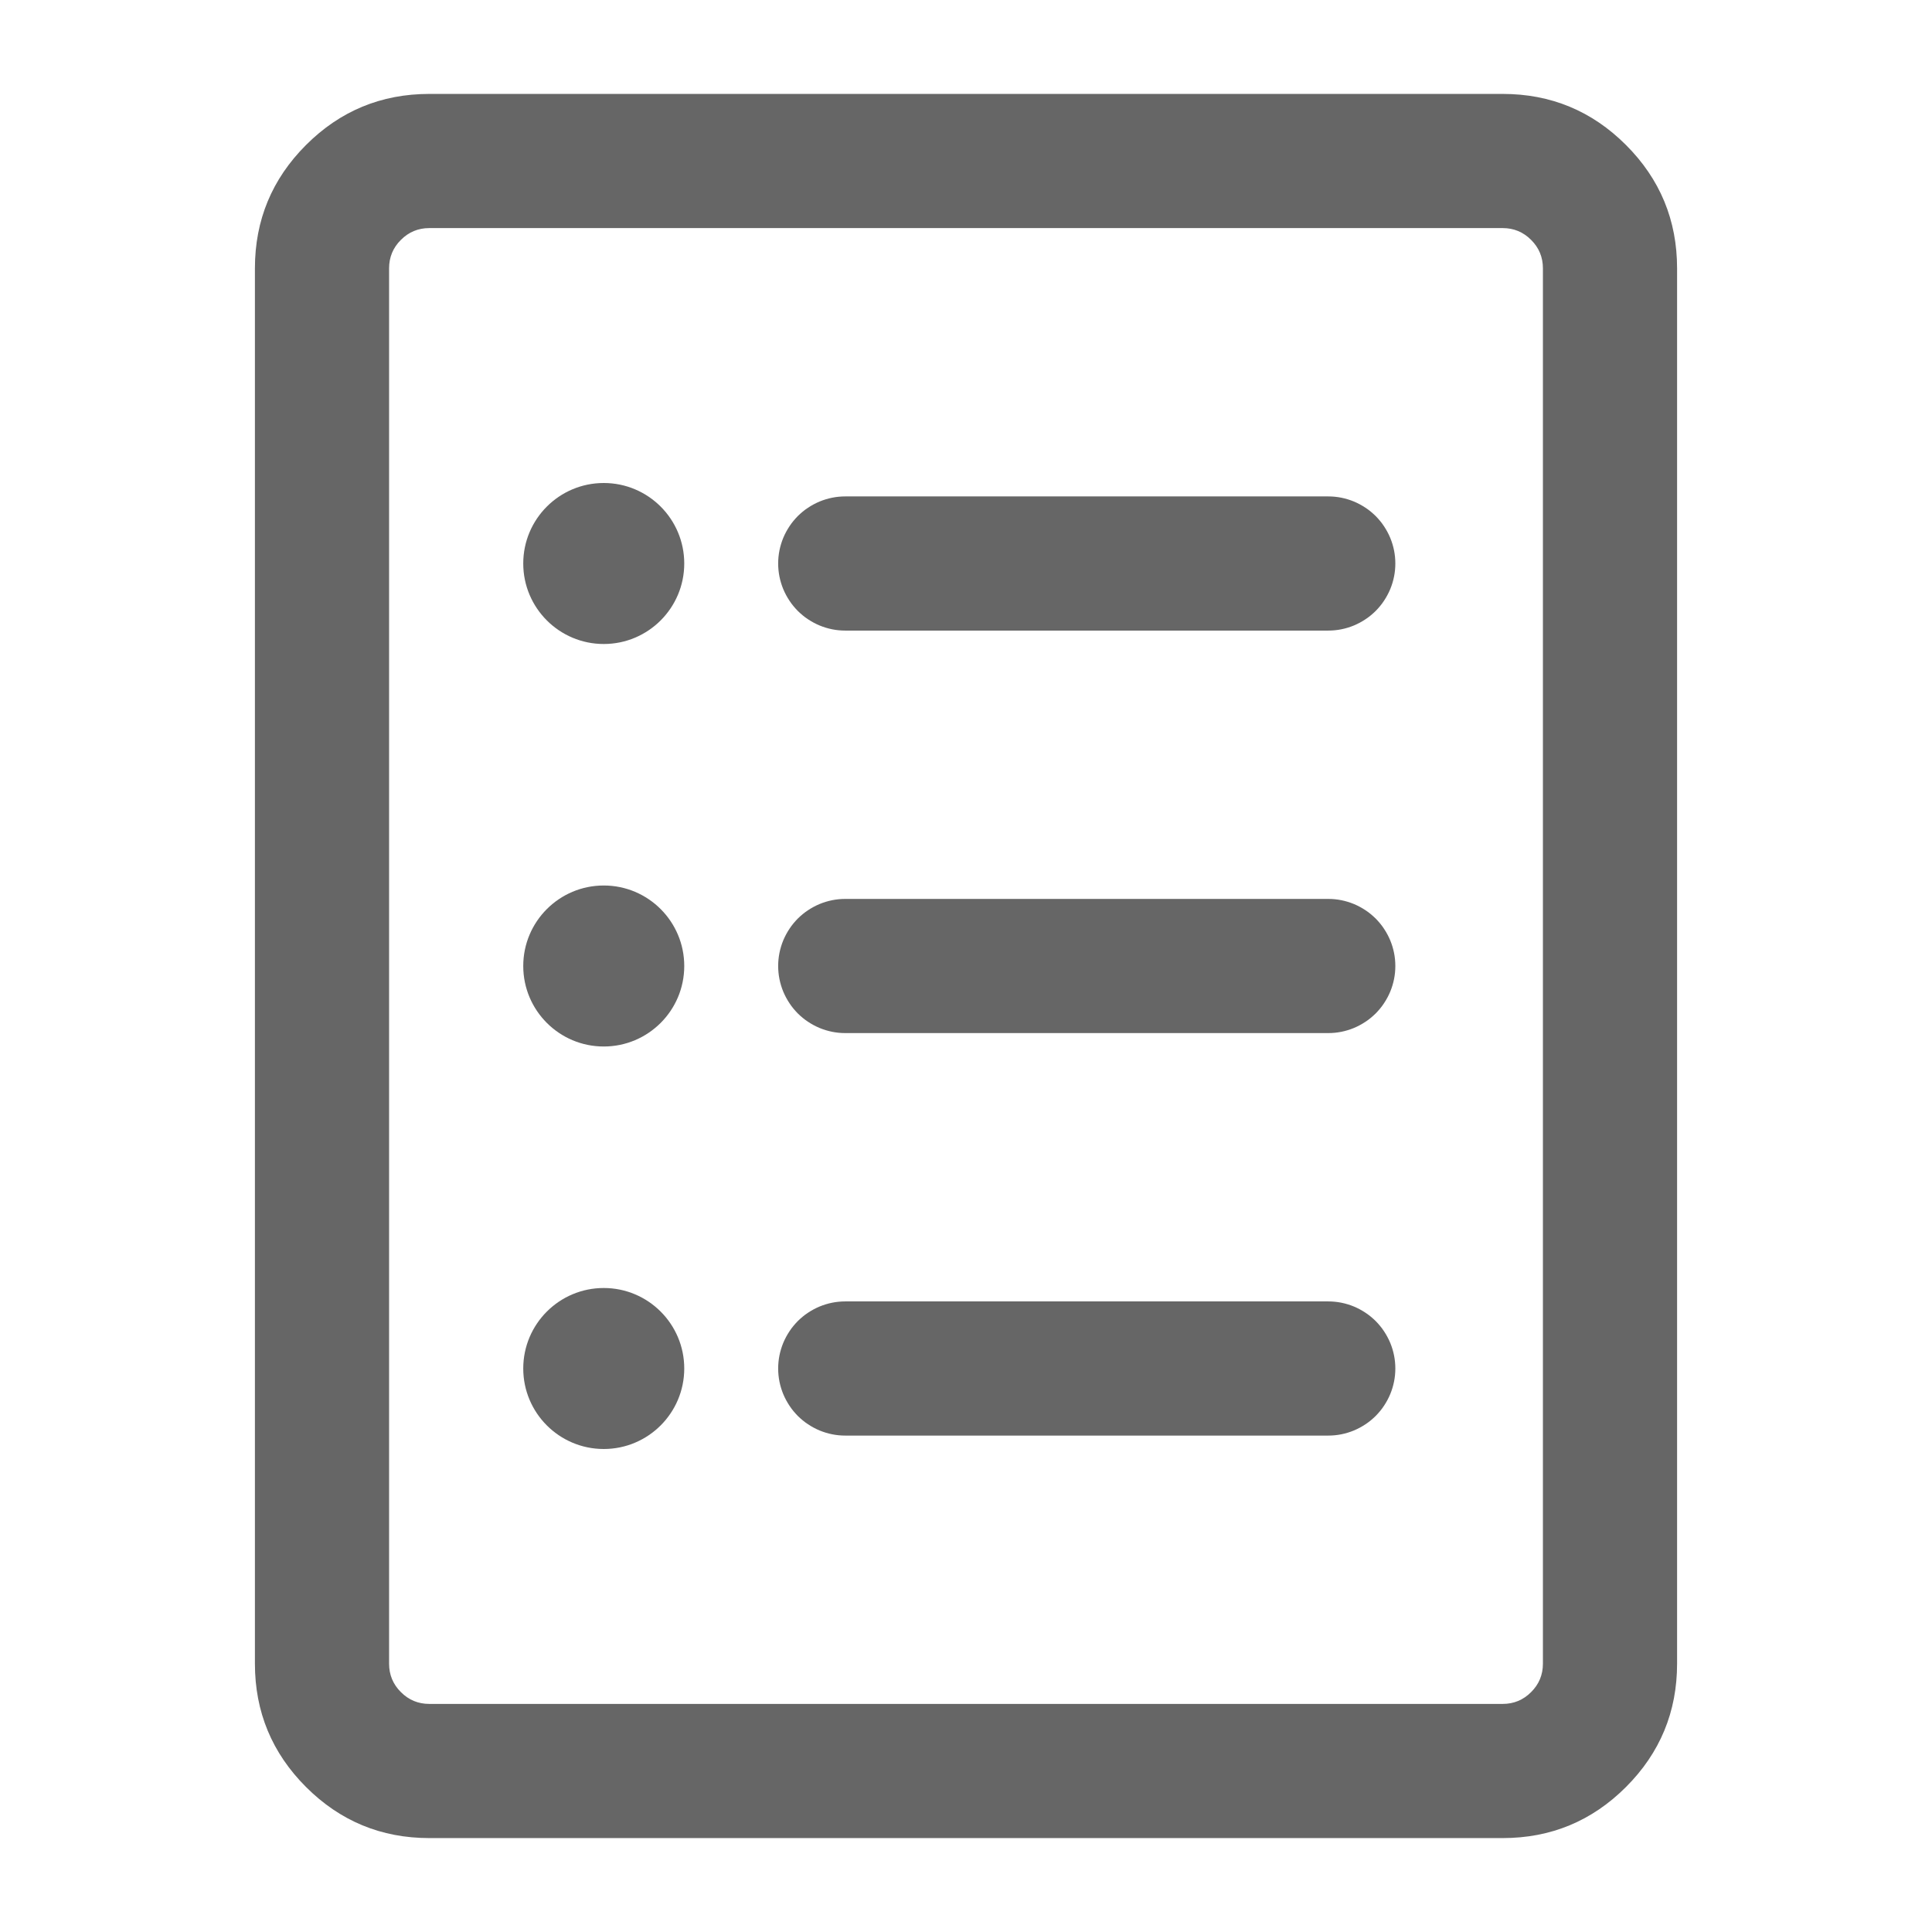 <svg xmlns="http://www.w3.org/2000/svg" xmlns:xlink="http://www.w3.org/1999/xlink" fill="none" version="1.1" width="36" height="36" viewBox="0 0 36 36"><defs><clipPath id="master_svg0_114_4738"><rect x="0" y="0" width="36" height="36" rx="0"/></clipPath></defs><g clip-path="url(#master_svg0_114_4738)"><g><path d="M4.75,5Q4.75,3.654,5.702,2.702Q6.654,1.75,8,1.75L28,1.75Q29.346,1.75,30.298,2.702Q31.25,3.654,31.25,5L31.25,31Q31.25,32.346,30.298,33.298Q29.346,34.25,28,34.25L8,34.25Q6.654,34.25,5.702,33.298Q4.75,32.346,4.75,31L4.75,5ZM7.25,5L7.25,31Q7.25,31.311,7.47,31.53Q7.689,31.75,8,31.75L28,31.75Q28.311,31.75,28.53,31.53Q28.75,31.311,28.75,31L28.75,5Q28.75,4.689,28.53,4.47Q28.311,4.25,28,4.25L8,4.25Q7.689,4.25,7.47,4.47Q7.25,4.689,7.25,5Z" fill="#666666" fill-opacity="1"/></g><g><path d="M24.75,11.75L15.75,11.75Q15.689,11.75,15.627,11.744Q15.566,11.738,15.506,11.726Q15.446,11.714,15.387,11.696Q15.328,11.678,15.272,11.655Q15.215,11.631,15.161,11.602Q15.107,11.573,15.056,11.539Q15.004,11.505,14.957,11.466Q14.91,11.427,14.866,11.384Q14.823,11.34,14.784,11.293Q14.745,11.246,14.711,11.194Q14.677,11.143,14.648,11.089Q14.619,11.035,14.595,10.978Q14.572,10.922,14.554,10.863Q14.536,10.804,14.524,10.744Q14.512,10.684,14.506,10.623Q14.5,10.561,14.5,10.5Q14.5,10.439,14.506,10.377Q14.512,10.316,14.524,10.256Q14.536,10.196,14.554,10.137Q14.572,10.078,14.595,10.022Q14.619,9.965,14.648,9.911Q14.677,9.857,14.711,9.806Q14.745,9.754,14.784,9.707Q14.823,9.66,14.866,9.616Q14.91,9.573,14.957,9.534Q15.004,9.495,15.056,9.461Q15.107,9.427,15.161,9.398Q15.215,9.369,15.272,9.345Q15.328,9.322,15.387,9.304Q15.446,9.286,15.506,9.274Q15.566,9.262,15.627,9.256Q15.689,9.25,15.75,9.25L24.75,9.25Q24.811,9.25,24.873,9.256Q24.934,9.262,24.994,9.274Q25.054,9.286,25.113,9.304Q25.172,9.322,25.228,9.345Q25.285,9.369,25.339,9.398Q25.393,9.427,25.444,9.461Q25.496,9.495,25.543,9.534Q25.59,9.573,25.634,9.616Q25.677,9.66,25.716,9.707Q25.755,9.754,25.789,9.806Q25.823,9.857,25.852,9.911Q25.881,9.965,25.905,10.022Q25.928,10.078,25.946,10.137Q25.964,10.196,25.976,10.256Q25.988,10.316,25.994,10.377Q26,10.439,26,10.5Q26,10.561,25.994,10.623Q25.988,10.684,25.976,10.744Q25.964,10.804,25.946,10.863Q25.928,10.922,25.905,10.978Q25.881,11.035,25.852,11.089Q25.823,11.143,25.789,11.194Q25.755,11.246,25.716,11.293Q25.677,11.34,25.634,11.384Q25.59,11.427,25.543,11.466Q25.496,11.505,25.444,11.539Q25.393,11.573,25.339,11.602Q25.285,11.631,25.228,11.655Q25.172,11.678,25.113,11.696Q25.054,11.714,24.994,11.726Q24.934,11.738,24.873,11.744Q24.811,11.75,24.75,11.75ZM26,10.5Q26,10.561,25.994,10.623Q25.988,10.684,25.976,10.744Q25.964,10.804,25.946,10.863Q25.928,10.922,25.905,10.978Q25.881,11.035,25.852,11.089Q25.823,11.143,25.789,11.194Q25.755,11.246,25.716,11.293Q25.677,11.34,25.634,11.384Q25.59,11.427,25.543,11.466Q25.496,11.505,25.444,11.539Q25.393,11.573,25.339,11.602Q25.285,11.631,25.228,11.655Q25.172,11.678,25.113,11.696Q25.054,11.714,24.994,11.726Q24.934,11.738,24.873,11.744Q24.811,11.75,24.75,11.75Q24.689,11.75,24.627,11.744Q24.566,11.738,24.506,11.726Q24.446,11.714,24.387,11.696Q24.328,11.678,24.272,11.655Q24.215,11.631,24.161,11.602Q24.107,11.573,24.056,11.539Q24.004,11.505,23.957,11.466Q23.91,11.427,23.866,11.384Q23.823,11.34,23.784,11.293Q23.745,11.246,23.711,11.194Q23.677,11.143,23.648,11.089Q23.619,11.035,23.595,10.978Q23.572,10.922,23.554,10.863Q23.536,10.804,23.524,10.744Q23.512,10.684,23.506,10.623Q23.5,10.561,23.5,10.5Q23.5,10.439,23.506,10.377Q23.512,10.316,23.524,10.256Q23.536,10.196,23.554,10.137Q23.572,10.078,23.595,10.022Q23.619,9.965,23.648,9.911Q23.677,9.857,23.711,9.806Q23.745,9.754,23.784,9.707Q23.823,9.66,23.866,9.616Q23.91,9.573,23.957,9.534Q24.004,9.495,24.056,9.461Q24.107,9.427,24.161,9.398Q24.215,9.369,24.272,9.345Q24.328,9.322,24.387,9.304Q24.446,9.286,24.506,9.274Q24.566,9.262,24.627,9.256Q24.689,9.25,24.75,9.25Q24.811,9.25,24.873,9.256Q24.934,9.262,24.994,9.274Q25.054,9.286,25.113,9.304Q25.172,9.322,25.228,9.345Q25.285,9.369,25.339,9.398Q25.393,9.427,25.444,9.461Q25.496,9.495,25.543,9.534Q25.59,9.573,25.634,9.616Q25.677,9.66,25.716,9.707Q25.755,9.754,25.789,9.806Q25.823,9.857,25.852,9.911Q25.881,9.965,25.905,10.022Q25.928,10.078,25.946,10.137Q25.964,10.196,25.976,10.256Q25.988,10.316,25.994,10.377Q26,10.439,26,10.5ZM17,10.5Q17,10.561,16.994,10.623Q16.988,10.684,16.976,10.744Q16.964,10.804,16.946,10.863Q16.928,10.922,16.905,10.978Q16.881,11.035,16.852,11.089Q16.823,11.143,16.789,11.194Q16.755,11.246,16.716,11.293Q16.677,11.34,16.634,11.384Q16.59,11.427,16.543,11.466Q16.496,11.505,16.444,11.539Q16.393,11.573,16.339,11.602Q16.285,11.631,16.228,11.655Q16.172,11.678,16.113,11.696Q16.054,11.714,15.994,11.726Q15.934,11.738,15.873,11.744Q15.811,11.75,15.75,11.75Q15.689,11.75,15.627,11.744Q15.566,11.738,15.506,11.726Q15.446,11.714,15.387,11.696Q15.328,11.678,15.272,11.655Q15.215,11.631,15.161,11.602Q15.107,11.573,15.056,11.539Q15.004,11.505,14.957,11.466Q14.91,11.427,14.866,11.384Q14.823,11.34,14.784,11.293Q14.745,11.246,14.711,11.194Q14.677,11.143,14.648,11.089Q14.619,11.035,14.595,10.978Q14.572,10.922,14.554,10.863Q14.536,10.804,14.524,10.744Q14.512,10.684,14.506,10.623Q14.5,10.561,14.5,10.5Q14.5,10.439,14.506,10.377Q14.512,10.316,14.524,10.256Q14.536,10.196,14.554,10.137Q14.572,10.078,14.595,10.022Q14.619,9.965,14.648,9.911Q14.677,9.857,14.711,9.806Q14.745,9.754,14.784,9.707Q14.823,9.66,14.866,9.616Q14.91,9.573,14.957,9.534Q15.004,9.495,15.056,9.461Q15.107,9.427,15.161,9.398Q15.215,9.369,15.272,9.345Q15.328,9.322,15.387,9.304Q15.446,9.286,15.506,9.274Q15.566,9.262,15.627,9.256Q15.689,9.25,15.75,9.25Q15.811,9.25,15.873,9.256Q15.934,9.262,15.994,9.274Q16.054,9.286,16.113,9.304Q16.172,9.322,16.228,9.345Q16.285,9.369,16.339,9.398Q16.393,9.427,16.444,9.461Q16.496,9.495,16.543,9.534Q16.59,9.573,16.634,9.616Q16.677,9.66,16.716,9.707Q16.755,9.754,16.789,9.806Q16.823,9.857,16.852,9.911Q16.881,9.965,16.905,10.022Q16.928,10.078,16.946,10.137Q16.964,10.196,16.976,10.256Q16.988,10.316,16.994,10.377Q17,10.439,17,10.5Z" fill="#666666" fill-opacity="1"/></g><g><path d="M24.75,19.25L15.75,19.25Q15.689,19.25,15.627,19.244Q15.566,19.238,15.506,19.226Q15.446,19.214,15.387,19.196Q15.328,19.178,15.272,19.155Q15.215,19.131,15.161,19.102Q15.107,19.073,15.056,19.039Q15.004,19.005,14.957,18.966Q14.91,18.927,14.866,18.884Q14.823,18.84,14.784,18.793Q14.745,18.746,14.711,18.694Q14.677,18.643,14.648,18.589Q14.619,18.535,14.595,18.478Q14.572,18.422,14.554,18.363Q14.536,18.304,14.524,18.244Q14.512,18.184,14.506,18.123Q14.5,18.061,14.5,18Q14.5,17.939,14.506,17.877Q14.512,17.816,14.524,17.756Q14.536,17.696,14.554,17.637Q14.572,17.578,14.595,17.522Q14.619,17.465,14.648,17.411Q14.677,17.357,14.711,17.306Q14.745,17.254,14.784,17.207Q14.823,17.16,14.866,17.116Q14.91,17.073,14.957,17.034Q15.004,16.995,15.056,16.961Q15.107,16.927,15.161,16.898Q15.215,16.869,15.272,16.845Q15.328,16.822,15.387,16.804Q15.446,16.786,15.506,16.774Q15.566,16.762,15.627,16.756Q15.689,16.75,15.75,16.75L24.75,16.75Q24.811,16.75,24.873,16.756Q24.934,16.762,24.994,16.774Q25.054,16.786,25.113,16.804Q25.172,16.822,25.228,16.845Q25.285,16.869,25.339,16.898Q25.393,16.927,25.444,16.961Q25.496,16.995,25.543,17.034Q25.59,17.073,25.634,17.116Q25.677,17.16,25.716,17.207Q25.755,17.254,25.789,17.306Q25.823,17.357,25.852,17.411Q25.881,17.465,25.905,17.522Q25.928,17.578,25.946,17.637Q25.964,17.696,25.976,17.756Q25.988,17.816,25.994,17.877Q26,17.939,26,18Q26,18.061,25.994,18.123Q25.988,18.184,25.976,18.244Q25.964,18.304,25.946,18.363Q25.928,18.422,25.905,18.478Q25.881,18.535,25.852,18.589Q25.823,18.643,25.789,18.694Q25.755,18.746,25.716,18.793Q25.677,18.84,25.634,18.884Q25.59,18.927,25.543,18.966Q25.496,19.005,25.444,19.039Q25.393,19.073,25.339,19.102Q25.285,19.131,25.228,19.155Q25.172,19.178,25.113,19.196Q25.054,19.214,24.994,19.226Q24.934,19.238,24.873,19.244Q24.811,19.25,24.75,19.25ZM26,18Q26,18.061,25.994,18.123Q25.988,18.184,25.976,18.244Q25.964,18.304,25.946,18.363Q25.928,18.422,25.905,18.478Q25.881,18.535,25.852,18.589Q25.823,18.643,25.789,18.694Q25.755,18.746,25.716,18.793Q25.677,18.84,25.634,18.884Q25.59,18.927,25.543,18.966Q25.496,19.005,25.444,19.039Q25.393,19.073,25.339,19.102Q25.285,19.131,25.228,19.155Q25.172,19.178,25.113,19.196Q25.054,19.214,24.994,19.226Q24.934,19.238,24.873,19.244Q24.811,19.25,24.75,19.25Q24.689,19.25,24.627,19.244Q24.566,19.238,24.506,19.226Q24.446,19.214,24.387,19.196Q24.328,19.178,24.272,19.155Q24.215,19.131,24.161,19.102Q24.107,19.073,24.056,19.039Q24.004,19.005,23.957,18.966Q23.91,18.927,23.866,18.884Q23.823,18.84,23.784,18.793Q23.745,18.746,23.711,18.694Q23.677,18.643,23.648,18.589Q23.619,18.535,23.595,18.478Q23.572,18.422,23.554,18.363Q23.536,18.304,23.524,18.244Q23.512,18.184,23.506,18.123Q23.5,18.061,23.5,18Q23.5,17.939,23.506,17.877Q23.512,17.816,23.524,17.756Q23.536,17.696,23.554,17.637Q23.572,17.578,23.595,17.522Q23.619,17.465,23.648,17.411Q23.677,17.357,23.711,17.306Q23.745,17.254,23.784,17.207Q23.823,17.16,23.866,17.116Q23.91,17.073,23.957,17.034Q24.004,16.995,24.056,16.961Q24.107,16.927,24.161,16.898Q24.215,16.869,24.272,16.845Q24.328,16.822,24.387,16.804Q24.446,16.786,24.506,16.774Q24.566,16.762,24.627,16.756Q24.689,16.75,24.75,16.75Q24.811,16.75,24.873,16.756Q24.934,16.762,24.994,16.774Q25.054,16.786,25.113,16.804Q25.172,16.822,25.228,16.845Q25.285,16.869,25.339,16.898Q25.393,16.927,25.444,16.961Q25.496,16.995,25.543,17.034Q25.59,17.073,25.634,17.116Q25.677,17.16,25.716,17.207Q25.755,17.254,25.789,17.306Q25.823,17.357,25.852,17.411Q25.881,17.465,25.905,17.522Q25.928,17.578,25.946,17.637Q25.964,17.696,25.976,17.756Q25.988,17.816,25.994,17.877Q26,17.939,26,18ZM17,18Q17,18.061,16.994,18.123Q16.988,18.184,16.976,18.244Q16.964,18.304,16.946,18.363Q16.928,18.422,16.905,18.478Q16.881,18.535,16.852,18.589Q16.823,18.643,16.789,18.694Q16.755,18.746,16.716,18.793Q16.677,18.84,16.634,18.884Q16.59,18.927,16.543,18.966Q16.496,19.005,16.444,19.039Q16.393,19.073,16.339,19.102Q16.285,19.131,16.228,19.155Q16.172,19.178,16.113,19.196Q16.054,19.214,15.994,19.226Q15.934,19.238,15.873,19.244Q15.811,19.25,15.75,19.25Q15.689,19.25,15.627,19.244Q15.566,19.238,15.506,19.226Q15.446,19.214,15.387,19.196Q15.328,19.178,15.272,19.155Q15.215,19.131,15.161,19.102Q15.107,19.073,15.056,19.039Q15.004,19.005,14.957,18.966Q14.91,18.927,14.866,18.884Q14.823,18.84,14.784,18.793Q14.745,18.746,14.711,18.694Q14.677,18.643,14.648,18.589Q14.619,18.535,14.595,18.478Q14.572,18.422,14.554,18.363Q14.536,18.304,14.524,18.244Q14.512,18.184,14.506,18.123Q14.5,18.061,14.5,18Q14.5,17.939,14.506,17.877Q14.512,17.816,14.524,17.756Q14.536,17.696,14.554,17.637Q14.572,17.578,14.595,17.522Q14.619,17.465,14.648,17.411Q14.677,17.357,14.711,17.306Q14.745,17.254,14.784,17.207Q14.823,17.16,14.866,17.116Q14.91,17.073,14.957,17.034Q15.004,16.995,15.056,16.961Q15.107,16.927,15.161,16.898Q15.215,16.869,15.272,16.845Q15.328,16.822,15.387,16.804Q15.446,16.786,15.506,16.774Q15.566,16.762,15.627,16.756Q15.689,16.75,15.75,16.75Q15.811,16.75,15.873,16.756Q15.934,16.762,15.994,16.774Q16.054,16.786,16.113,16.804Q16.172,16.822,16.228,16.845Q16.285,16.869,16.339,16.898Q16.393,16.927,16.444,16.961Q16.496,16.995,16.543,17.034Q16.59,17.073,16.634,17.116Q16.677,17.16,16.716,17.207Q16.755,17.254,16.789,17.306Q16.823,17.357,16.852,17.411Q16.881,17.465,16.905,17.522Q16.928,17.578,16.946,17.637Q16.964,17.696,16.976,17.756Q16.988,17.816,16.994,17.877Q17,17.939,17,18Z" fill="#666666" fill-opacity="1"/></g><g><path d="M24.75,26.75L15.75,26.75Q15.689,26.75,15.627,26.744Q15.566,26.738,15.506,26.726Q15.446,26.714,15.387,26.696Q15.328,26.678,15.272,26.655Q15.215,26.631,15.161,26.602Q15.107,26.573,15.056,26.539Q15.004,26.505,14.957,26.466Q14.91,26.427,14.866,26.384Q14.823,26.34,14.784,26.293Q14.745,26.246,14.711,26.194Q14.677,26.143,14.648,26.089Q14.619,26.035,14.595,25.978Q14.572,25.922,14.554,25.863Q14.536,25.804,14.524,25.744Q14.512,25.684,14.506,25.623Q14.5,25.561,14.5,25.5Q14.5,25.439,14.506,25.377Q14.512,25.316,14.524,25.256Q14.536,25.196,14.554,25.137Q14.572,25.078,14.595,25.022Q14.619,24.965,14.648,24.911Q14.677,24.857,14.711,24.806Q14.745,24.754,14.784,24.707Q14.823,24.66,14.866,24.616Q14.91,24.573,14.957,24.534Q15.004,24.495,15.056,24.461Q15.107,24.427,15.161,24.398Q15.215,24.369,15.272,24.345Q15.328,24.322,15.387,24.304Q15.446,24.286,15.506,24.274Q15.566,24.262,15.627,24.256Q15.689,24.25,15.75,24.25L24.75,24.25Q24.811,24.25,24.873,24.256Q24.934,24.262,24.994,24.274Q25.054,24.286,25.113,24.304Q25.172,24.322,25.228,24.345Q25.285,24.369,25.339,24.398Q25.393,24.427,25.444,24.461Q25.496,24.495,25.543,24.534Q25.59,24.573,25.634,24.616Q25.677,24.66,25.716,24.707Q25.755,24.754,25.789,24.806Q25.823,24.857,25.852,24.911Q25.881,24.965,25.905,25.022Q25.928,25.078,25.946,25.137Q25.964,25.196,25.976,25.256Q25.988,25.316,25.994,25.377Q26,25.439,26,25.5Q26,25.561,25.994,25.623Q25.988,25.684,25.976,25.744Q25.964,25.804,25.946,25.863Q25.928,25.922,25.905,25.978Q25.881,26.035,25.852,26.089Q25.823,26.143,25.789,26.194Q25.755,26.246,25.716,26.293Q25.677,26.34,25.634,26.384Q25.59,26.427,25.543,26.466Q25.496,26.505,25.444,26.539Q25.393,26.573,25.339,26.602Q25.285,26.631,25.228,26.655Q25.172,26.678,25.113,26.696Q25.054,26.714,24.994,26.726Q24.934,26.738,24.873,26.744Q24.811,26.75,24.75,26.75ZM26,25.5Q26,25.561,25.994,25.623Q25.988,25.684,25.976,25.744Q25.964,25.804,25.946,25.863Q25.928,25.922,25.905,25.978Q25.881,26.035,25.852,26.089Q25.823,26.143,25.789,26.194Q25.755,26.246,25.716,26.293Q25.677,26.34,25.634,26.384Q25.59,26.427,25.543,26.466Q25.496,26.505,25.444,26.539Q25.393,26.573,25.339,26.602Q25.285,26.631,25.228,26.655Q25.172,26.678,25.113,26.696Q25.054,26.714,24.994,26.726Q24.934,26.738,24.873,26.744Q24.811,26.75,24.75,26.75Q24.689,26.75,24.627,26.744Q24.566,26.738,24.506,26.726Q24.446,26.714,24.387,26.696Q24.328,26.678,24.272,26.655Q24.215,26.631,24.161,26.602Q24.107,26.573,24.056,26.539Q24.004,26.505,23.957,26.466Q23.91,26.427,23.866,26.384Q23.823,26.34,23.784,26.293Q23.745,26.246,23.711,26.194Q23.677,26.143,23.648,26.089Q23.619,26.035,23.595,25.978Q23.572,25.922,23.554,25.863Q23.536,25.804,23.524,25.744Q23.512,25.684,23.506,25.623Q23.5,25.561,23.5,25.5Q23.5,25.439,23.506,25.377Q23.512,25.316,23.524,25.256Q23.536,25.196,23.554,25.137Q23.572,25.078,23.595,25.022Q23.619,24.965,23.648,24.911Q23.677,24.857,23.711,24.806Q23.745,24.754,23.784,24.707Q23.823,24.66,23.866,24.616Q23.91,24.573,23.957,24.534Q24.004,24.495,24.056,24.461Q24.107,24.427,24.161,24.398Q24.215,24.369,24.272,24.345Q24.328,24.322,24.387,24.304Q24.446,24.286,24.506,24.274Q24.566,24.262,24.627,24.256Q24.689,24.25,24.75,24.25Q24.811,24.25,24.873,24.256Q24.934,24.262,24.994,24.274Q25.054,24.286,25.113,24.304Q25.172,24.322,25.228,24.345Q25.285,24.369,25.339,24.398Q25.393,24.427,25.444,24.461Q25.496,24.495,25.543,24.534Q25.59,24.573,25.634,24.616Q25.677,24.66,25.716,24.707Q25.755,24.754,25.789,24.806Q25.823,24.857,25.852,24.911Q25.881,24.965,25.905,25.022Q25.928,25.078,25.946,25.137Q25.964,25.196,25.976,25.256Q25.988,25.316,25.994,25.377Q26,25.439,26,25.5ZM17,25.5Q17,25.561,16.994,25.623Q16.988,25.684,16.976,25.744Q16.964,25.804,16.946,25.863Q16.928,25.922,16.905,25.978Q16.881,26.035,16.852,26.089Q16.823,26.143,16.789,26.194Q16.755,26.246,16.716,26.293Q16.677,26.34,16.634,26.384Q16.59,26.427,16.543,26.466Q16.496,26.505,16.444,26.539Q16.393,26.573,16.339,26.602Q16.285,26.631,16.228,26.655Q16.172,26.678,16.113,26.696Q16.054,26.714,15.994,26.726Q15.934,26.738,15.873,26.744Q15.811,26.75,15.75,26.75Q15.689,26.75,15.627,26.744Q15.566,26.738,15.506,26.726Q15.446,26.714,15.387,26.696Q15.328,26.678,15.272,26.655Q15.215,26.631,15.161,26.602Q15.107,26.573,15.056,26.539Q15.004,26.505,14.957,26.466Q14.91,26.427,14.866,26.384Q14.823,26.34,14.784,26.293Q14.745,26.246,14.711,26.194Q14.677,26.143,14.648,26.089Q14.619,26.035,14.595,25.978Q14.572,25.922,14.554,25.863Q14.536,25.804,14.524,25.744Q14.512,25.684,14.506,25.623Q14.5,25.561,14.5,25.5Q14.5,25.439,14.506,25.377Q14.512,25.316,14.524,25.256Q14.536,25.196,14.554,25.137Q14.572,25.078,14.595,25.022Q14.619,24.965,14.648,24.911Q14.677,24.857,14.711,24.806Q14.745,24.754,14.784,24.707Q14.823,24.66,14.866,24.616Q14.91,24.573,14.957,24.534Q15.004,24.495,15.056,24.461Q15.107,24.427,15.161,24.398Q15.215,24.369,15.272,24.345Q15.328,24.322,15.387,24.304Q15.446,24.286,15.506,24.274Q15.566,24.262,15.627,24.256Q15.689,24.25,15.75,24.25Q15.811,24.25,15.873,24.256Q15.934,24.262,15.994,24.274Q16.054,24.286,16.113,24.304Q16.172,24.322,16.228,24.345Q16.285,24.369,16.339,24.398Q16.393,24.427,16.444,24.461Q16.496,24.495,16.543,24.534Q16.59,24.573,16.634,24.616Q16.677,24.66,16.716,24.707Q16.755,24.754,16.789,24.806Q16.823,24.857,16.852,24.911Q16.881,24.965,16.905,25.022Q16.928,25.078,16.946,25.137Q16.964,25.196,16.976,25.256Q16.988,25.316,16.994,25.377Q17,25.439,17,25.5Z" fill="#666666" fill-opacity="1"/></g><g><path d="M11.25,12C12.078,12,12.75,11.328,12.75,10.5C12.75,9.672,12.078,9,11.25,9C10.422,9,9.75,9.672,9.75,10.5C9.75,11.328,10.422,12,11.25,12Z" fill-rule="evenodd" fill="#666666" fill-opacity="1"/></g><g><path d="M11.25,19.5C12.078,19.5,12.75,18.828,12.75,18C12.75,17.172,12.078,16.5,11.25,16.5C10.422,16.5,9.75,17.172,9.75,18C9.75,18.828,10.422,19.5,11.25,19.5Z" fill-rule="evenodd" fill="#666666" fill-opacity="1"/></g><g><path d="M11.25,27C12.078,27,12.75,26.328,12.75,25.5C12.75,24.672,12.078,24,11.25,24C10.422,24,9.75,24.672,9.75,25.5C9.75,26.328,10.422,27,11.25,27Z" fill-rule="evenodd" fill="#666666" fill-opacity="1"/></g></g></svg>
